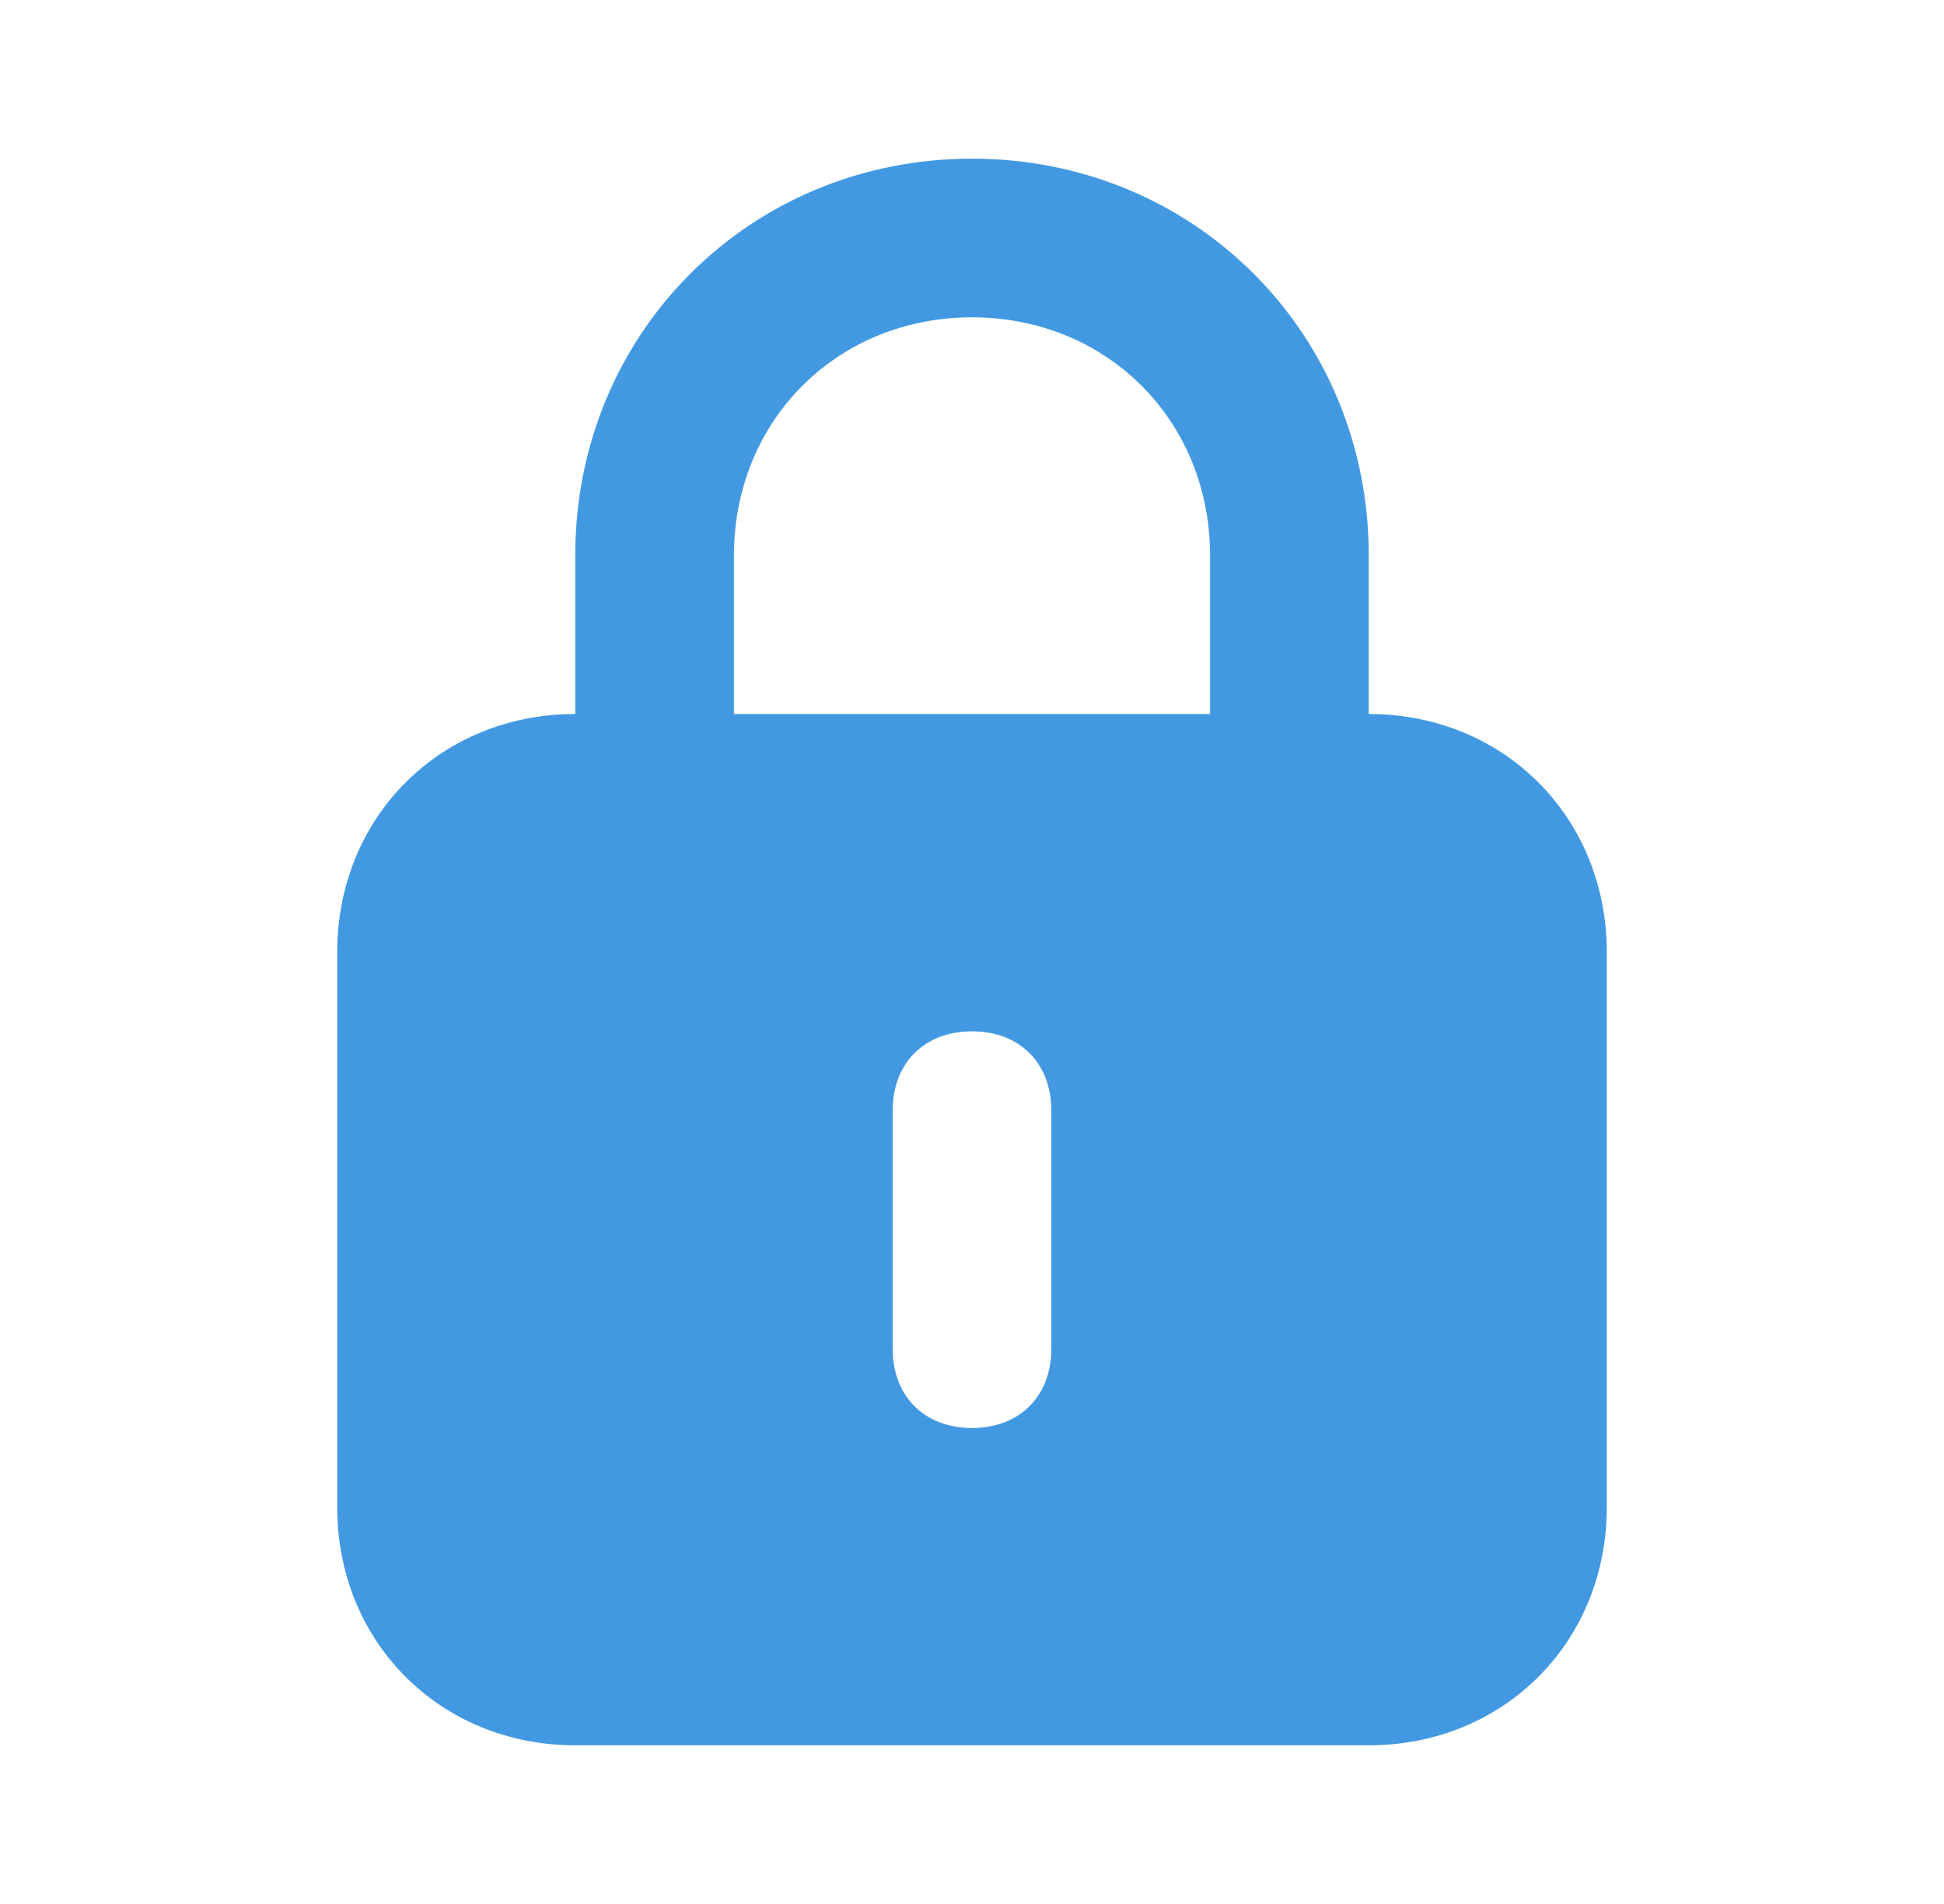 <svg width="49" height="48" viewBox="0 0 49 48" fill="none" xmlns="http://www.w3.org/2000/svg">
<path d="M34.5 18V14C34.5 8.4 30.1 4 24.5 4C18.9 4 14.5 8.4 14.5 14V18C11.1 18 8.5 20.6 8.5 24L8.5 38C8.5 41.4 11.1 44 14.5 44H34.5C37.9 44 40.5 41.4 40.5 38V24C40.5 20.6 37.9 18 34.5 18ZM18.5 14C18.5 10.6 21.1 8 24.5 8C27.9 8 30.5 10.6 30.5 14V18H18.5V14ZM26.5 34C26.5 35.2 25.7 36 24.5 36C23.3 36 22.5 35.2 22.5 34V28C22.5 26.8 23.3 26 24.5 26C25.7 26 26.5 26.8 26.5 28V34Z" fill="#4299E1"/>
</svg>
